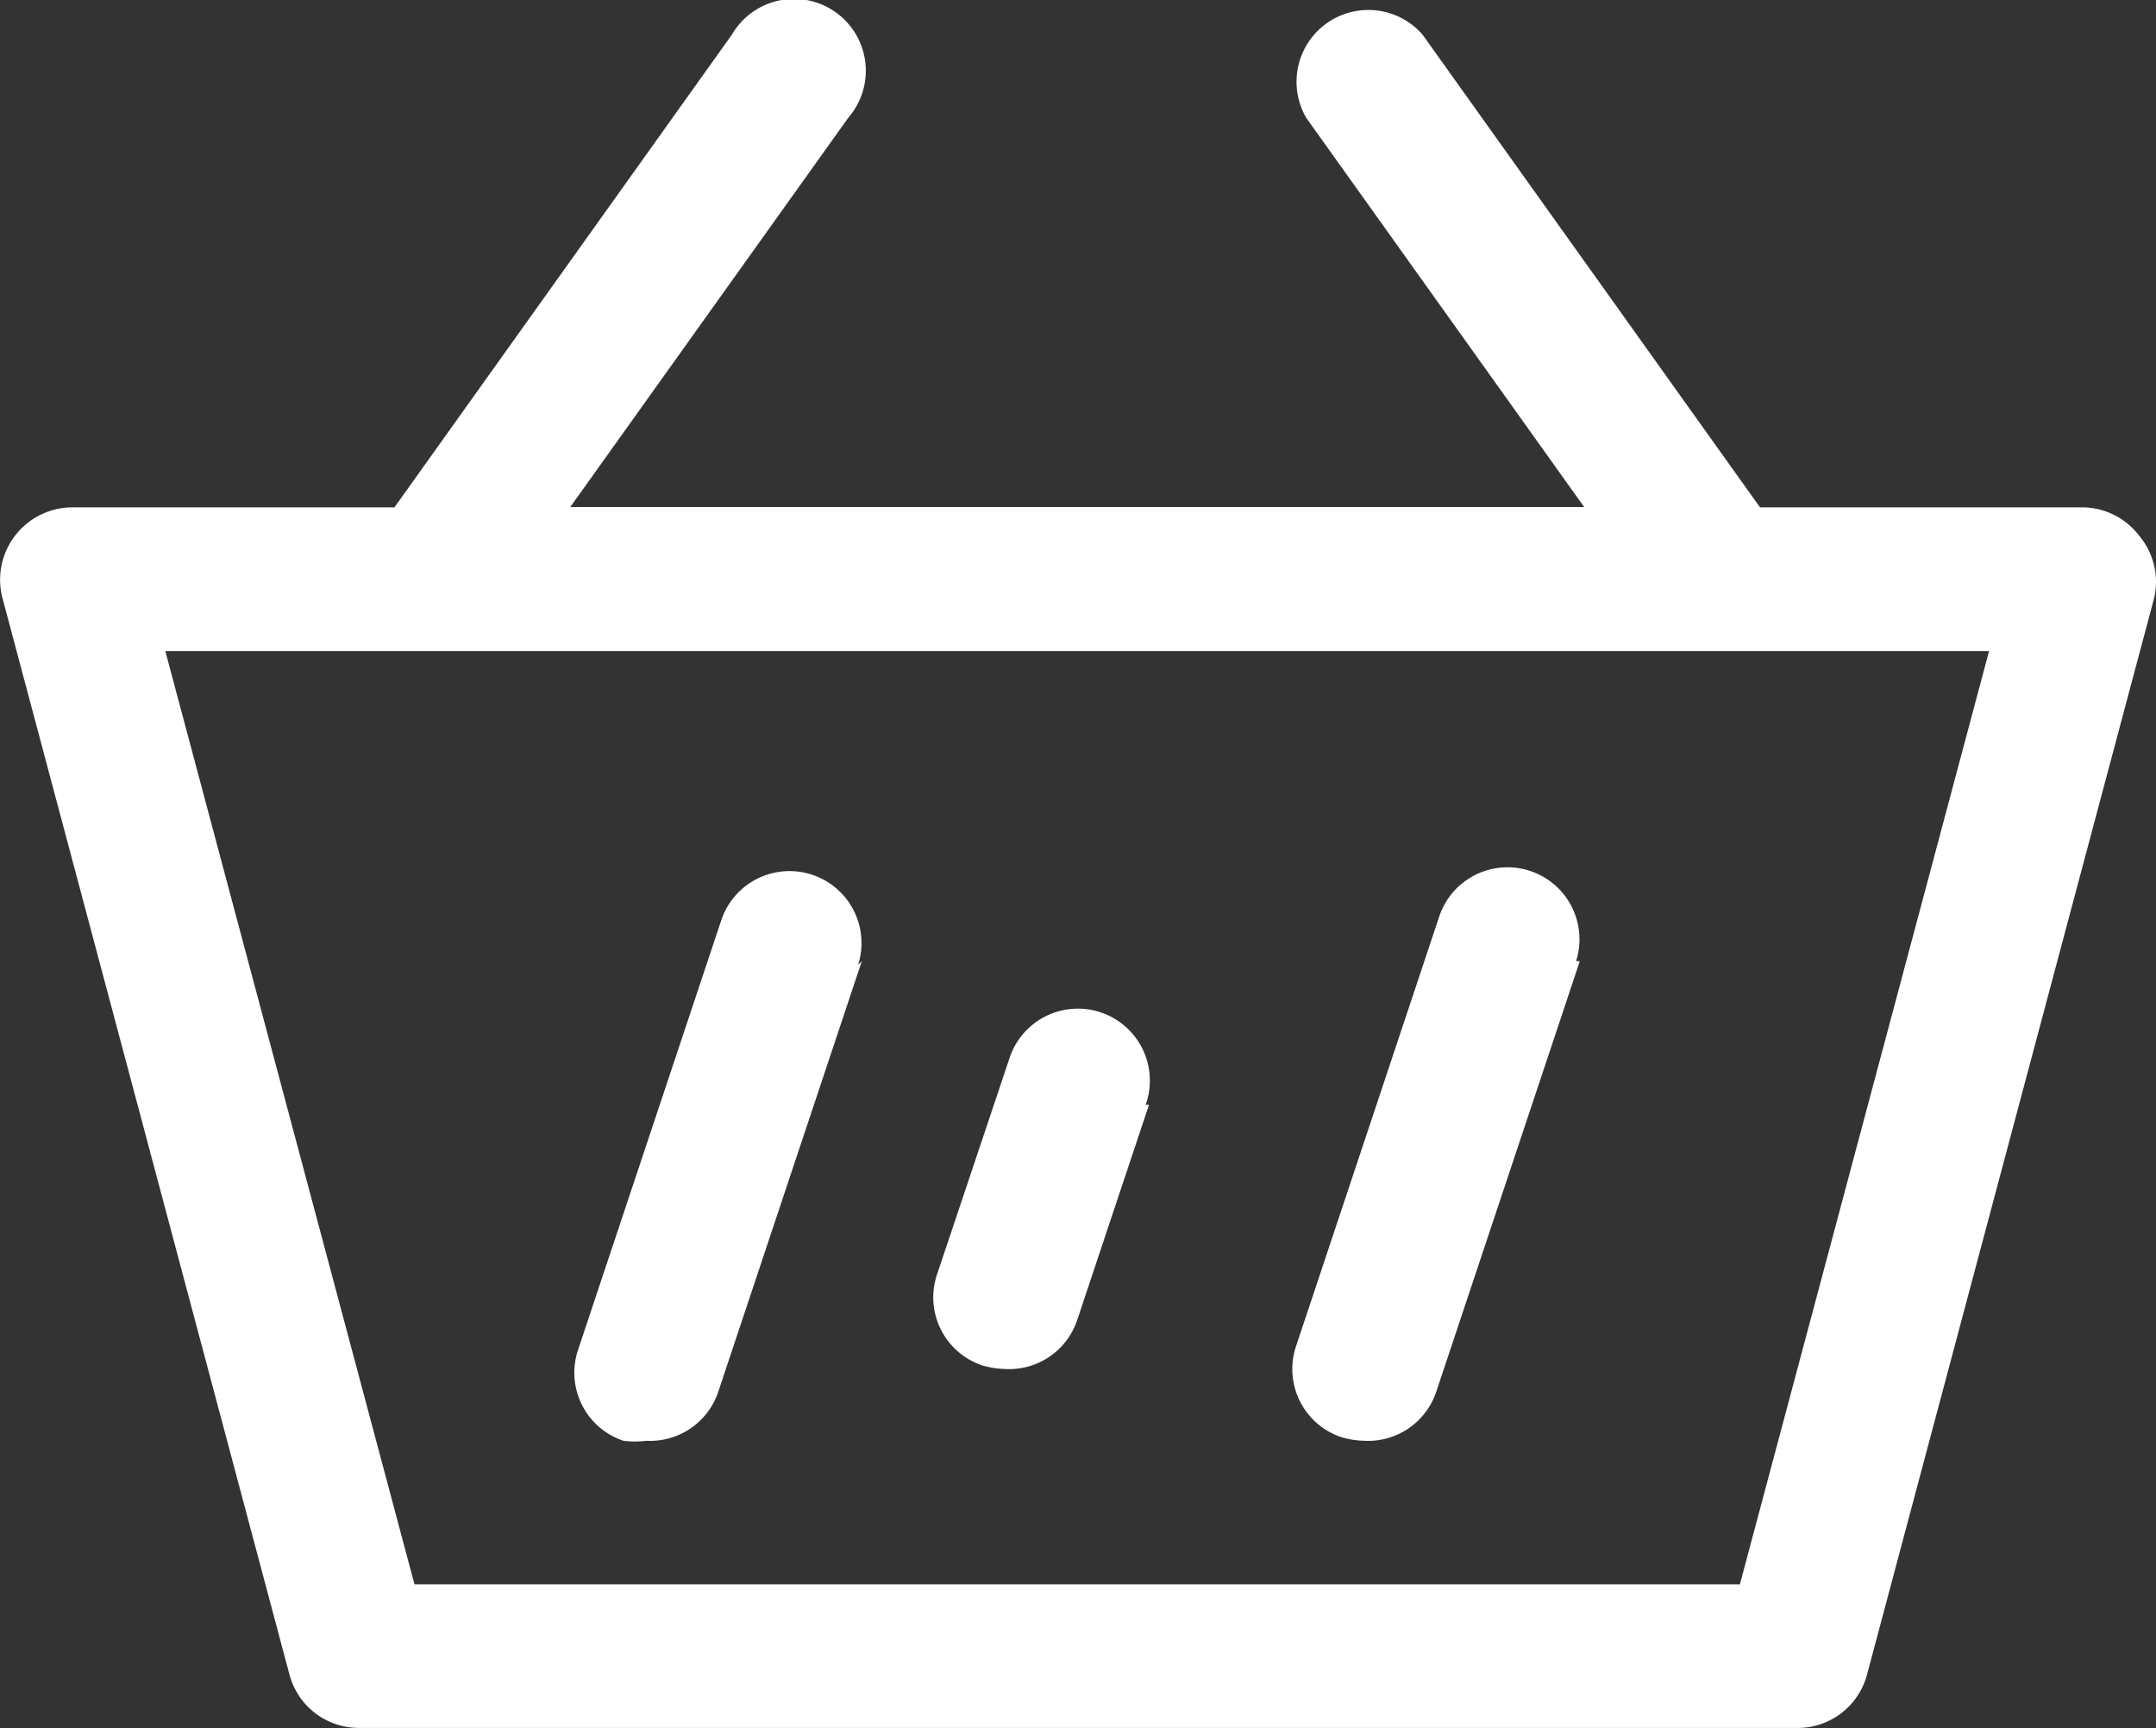 <svg xmlns="http://www.w3.org/2000/svg" width="30.554" height="24.492" viewBox="0 0 30.554 24.492"><rect x="0" y="0" width="30.554" height="24.492" fill="#333333" stroke="none"/><defs><style>.a{fill:#fff;}</style></defs><g transform="translate(-0.997 -3.93)"><g transform="translate(0.997 3.93)"><path class="a" d="M31.311,11.521a1.018,1.018,0,0,0-.8-.4H25.939l-4.782-6.7a1.018,1.018,0,0,0-1.648,1.18l3.938,5.515H9.079l3.938-5.515a1.018,1.018,0,1,0-1.648-1.18l-4.782,6.7H2.018a1.026,1.026,0,0,0-.987,1.282L5.1,27.668a1.017,1.017,0,0,0,.987.753h20.35a1.018,1.018,0,0,0,1.018-.753l4.07-15.263A1.018,1.018,0,0,0,31.311,11.521ZM25.654,26.386H6.871L3.34,13.159H29.185ZM13.21,17.554l-2.035,6.105a1.018,1.018,0,0,1-1.018.692,1.272,1.272,0,0,1-.326,0,1.018,1.018,0,0,1-.641-1.292l2.035-6.105a1.02,1.02,0,0,1,1.933.651Zm10.175,0L21.35,23.659a1.018,1.018,0,0,1-1.018.692,1.272,1.272,0,0,1-.326-.051,1.018,1.018,0,0,1-.641-1.292L21.4,16.9a1.02,1.02,0,0,1,1.933.651ZM17.28,19.589l-1.018,3.053a1.018,1.018,0,0,1-1.018.692,1.272,1.272,0,0,1-.326-.051,1.017,1.017,0,0,1-.641-1.292L15.3,18.938a1.02,1.02,0,1,1,1.933.651Z" transform="translate(-0.997 -3.93)"/></g></g></svg>